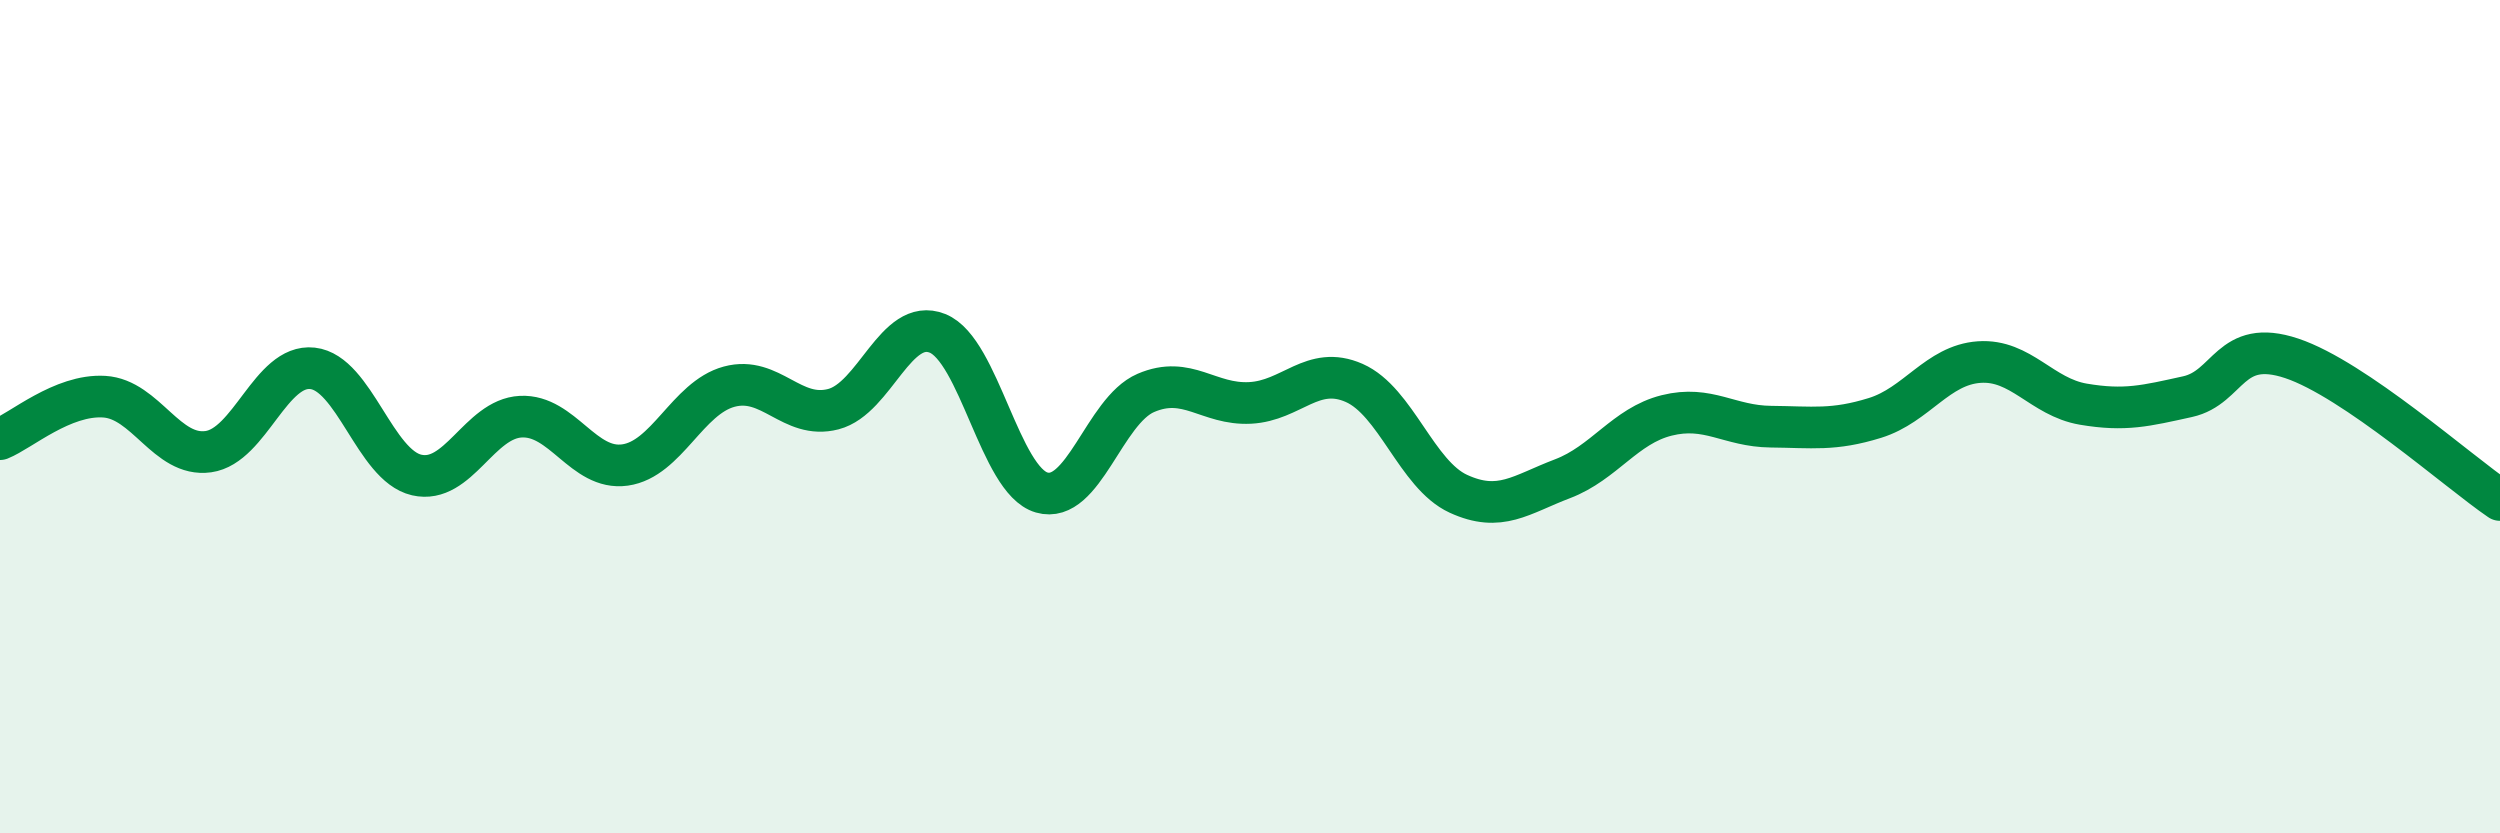 
    <svg width="60" height="20" viewBox="0 0 60 20" xmlns="http://www.w3.org/2000/svg">
      <path
        d="M 0,10.54 C 0.5,10.34 1.5,9.46 2.5,9.52 C 3.5,9.58 4,10.98 5,10.84 C 6,10.7 6.5,8.73 7.5,8.84 C 8.5,8.95 9,11.17 10,11.4 C 11,11.63 11.5,10.05 12.5,10 C 13.5,9.95 14,11.3 15,11.16 C 16,11.02 16.5,9.55 17.5,9.28 C 18.5,9.01 19,10.08 20,9.82 C 21,9.56 21.5,7.6 22.5,8 C 23.5,8.4 24,11.53 25,11.82 C 26,12.11 26.5,9.86 27.5,9.43 C 28.5,9 29,9.72 30,9.67 C 31,9.62 31.5,8.75 32.5,9.19 C 33.5,9.63 34,11.39 35,11.85 C 36,12.31 36.5,11.87 37.5,11.49 C 38.5,11.11 39,10.22 40,9.97 C 41,9.72 41.5,10.23 42.5,10.24 C 43.5,10.25 44,10.34 45,10.03 C 46,9.72 46.5,8.76 47.5,8.69 C 48.5,8.62 49,9.53 50,9.7 C 51,9.87 51.5,9.74 52.5,9.52 C 53.5,9.3 53.5,8.1 55,8.6 C 56.5,9.1 59,11.32 60,12L60 20L0 20Z"
        fill="#008740"
        opacity="0.1"
        stroke-linecap="round"
        stroke-linejoin="round"
      />
      <path
        d="M 0,10.54 C 0.5,10.34 1.5,9.46 2.5,9.52 C 3.5,9.58 4,10.98 5,10.84 C 6,10.7 6.5,8.73 7.5,8.84 C 8.5,8.95 9,11.17 10,11.4 C 11,11.63 11.5,10.05 12.5,10 C 13.5,9.95 14,11.3 15,11.16 C 16,11.02 16.5,9.55 17.5,9.28 C 18.5,9.01 19,10.08 20,9.82 C 21,9.56 21.5,7.6 22.5,8 C 23.5,8.4 24,11.53 25,11.82 C 26,12.11 26.5,9.86 27.5,9.43 C 28.5,9 29,9.72 30,9.67 C 31,9.62 31.5,8.75 32.5,9.19 C 33.5,9.63 34,11.39 35,11.85 C 36,12.31 36.5,11.87 37.5,11.49 C 38.5,11.11 39,10.22 40,9.97 C 41,9.72 41.5,10.23 42.5,10.24 C 43.5,10.25 44,10.34 45,10.03 C 46,9.72 46.5,8.76 47.5,8.69 C 48.5,8.62 49,9.53 50,9.7 C 51,9.87 51.5,9.74 52.5,9.52 C 53.5,9.3 53.5,8.1 55,8.6 C 56.5,9.1 59,11.32 60,12"
        stroke="#008740"
        stroke-width="1"
        fill="none"
        stroke-linecap="round"
        stroke-linejoin="round"
      />
    </svg>
  